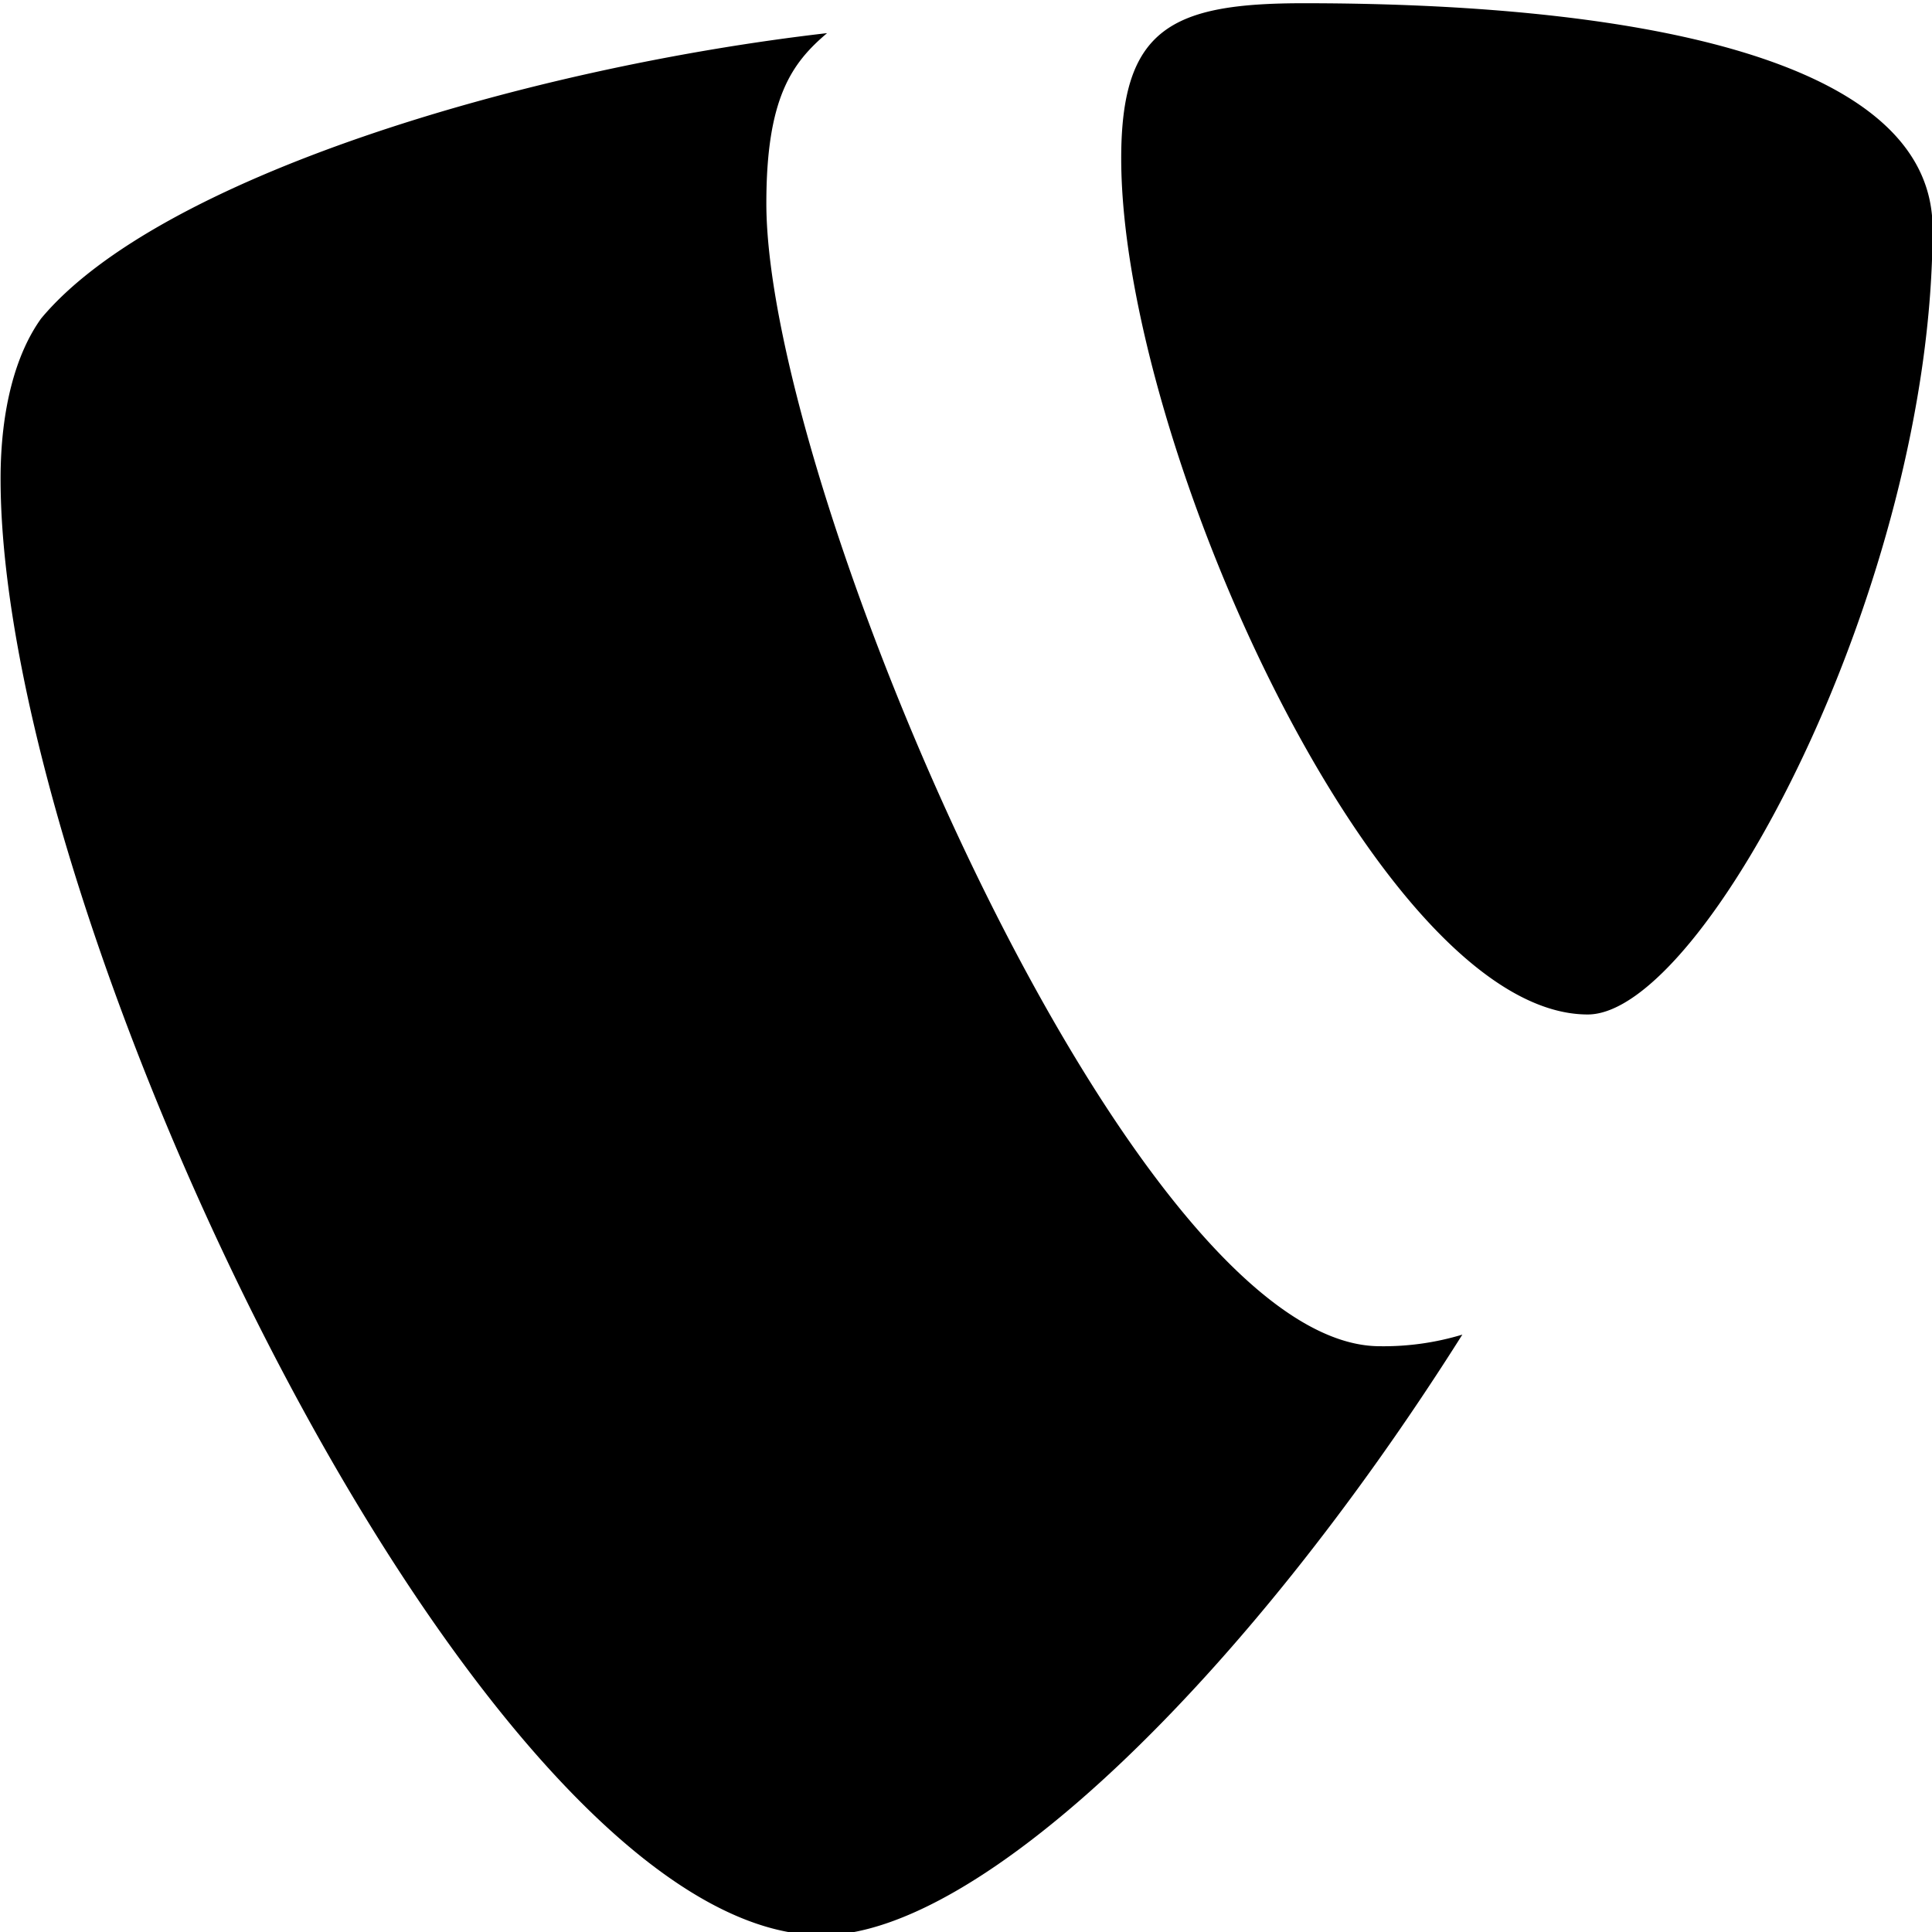 <svg xmlns="http://www.w3.org/2000/svg" viewBox="0 0 500 500"><path d="M378.448 345.399a69.426 68.534 0 0 1-21.339 3.003c-64.324 0-158.779-221.92-158.779-295.782 0-27.181 6.514-36.259 15.718-44.045-78.73 9.072-173.191 37.59-203.402 73.85C4.113 91.508.15 105.748.15 123.89c0 115.31 124.665 376.945 212.6 376.945 40.68 0 109.267-66.023 165.705-155.437M337.388.836c81.355 0 162.762 12.948 162.762 58.277 0 91.979-59.09 203.432-89.246 203.432-53.808 0-120.736-147.712-120.736-221.574 0-33.681 13.12-40.135 47.22-40.135"/></svg>
